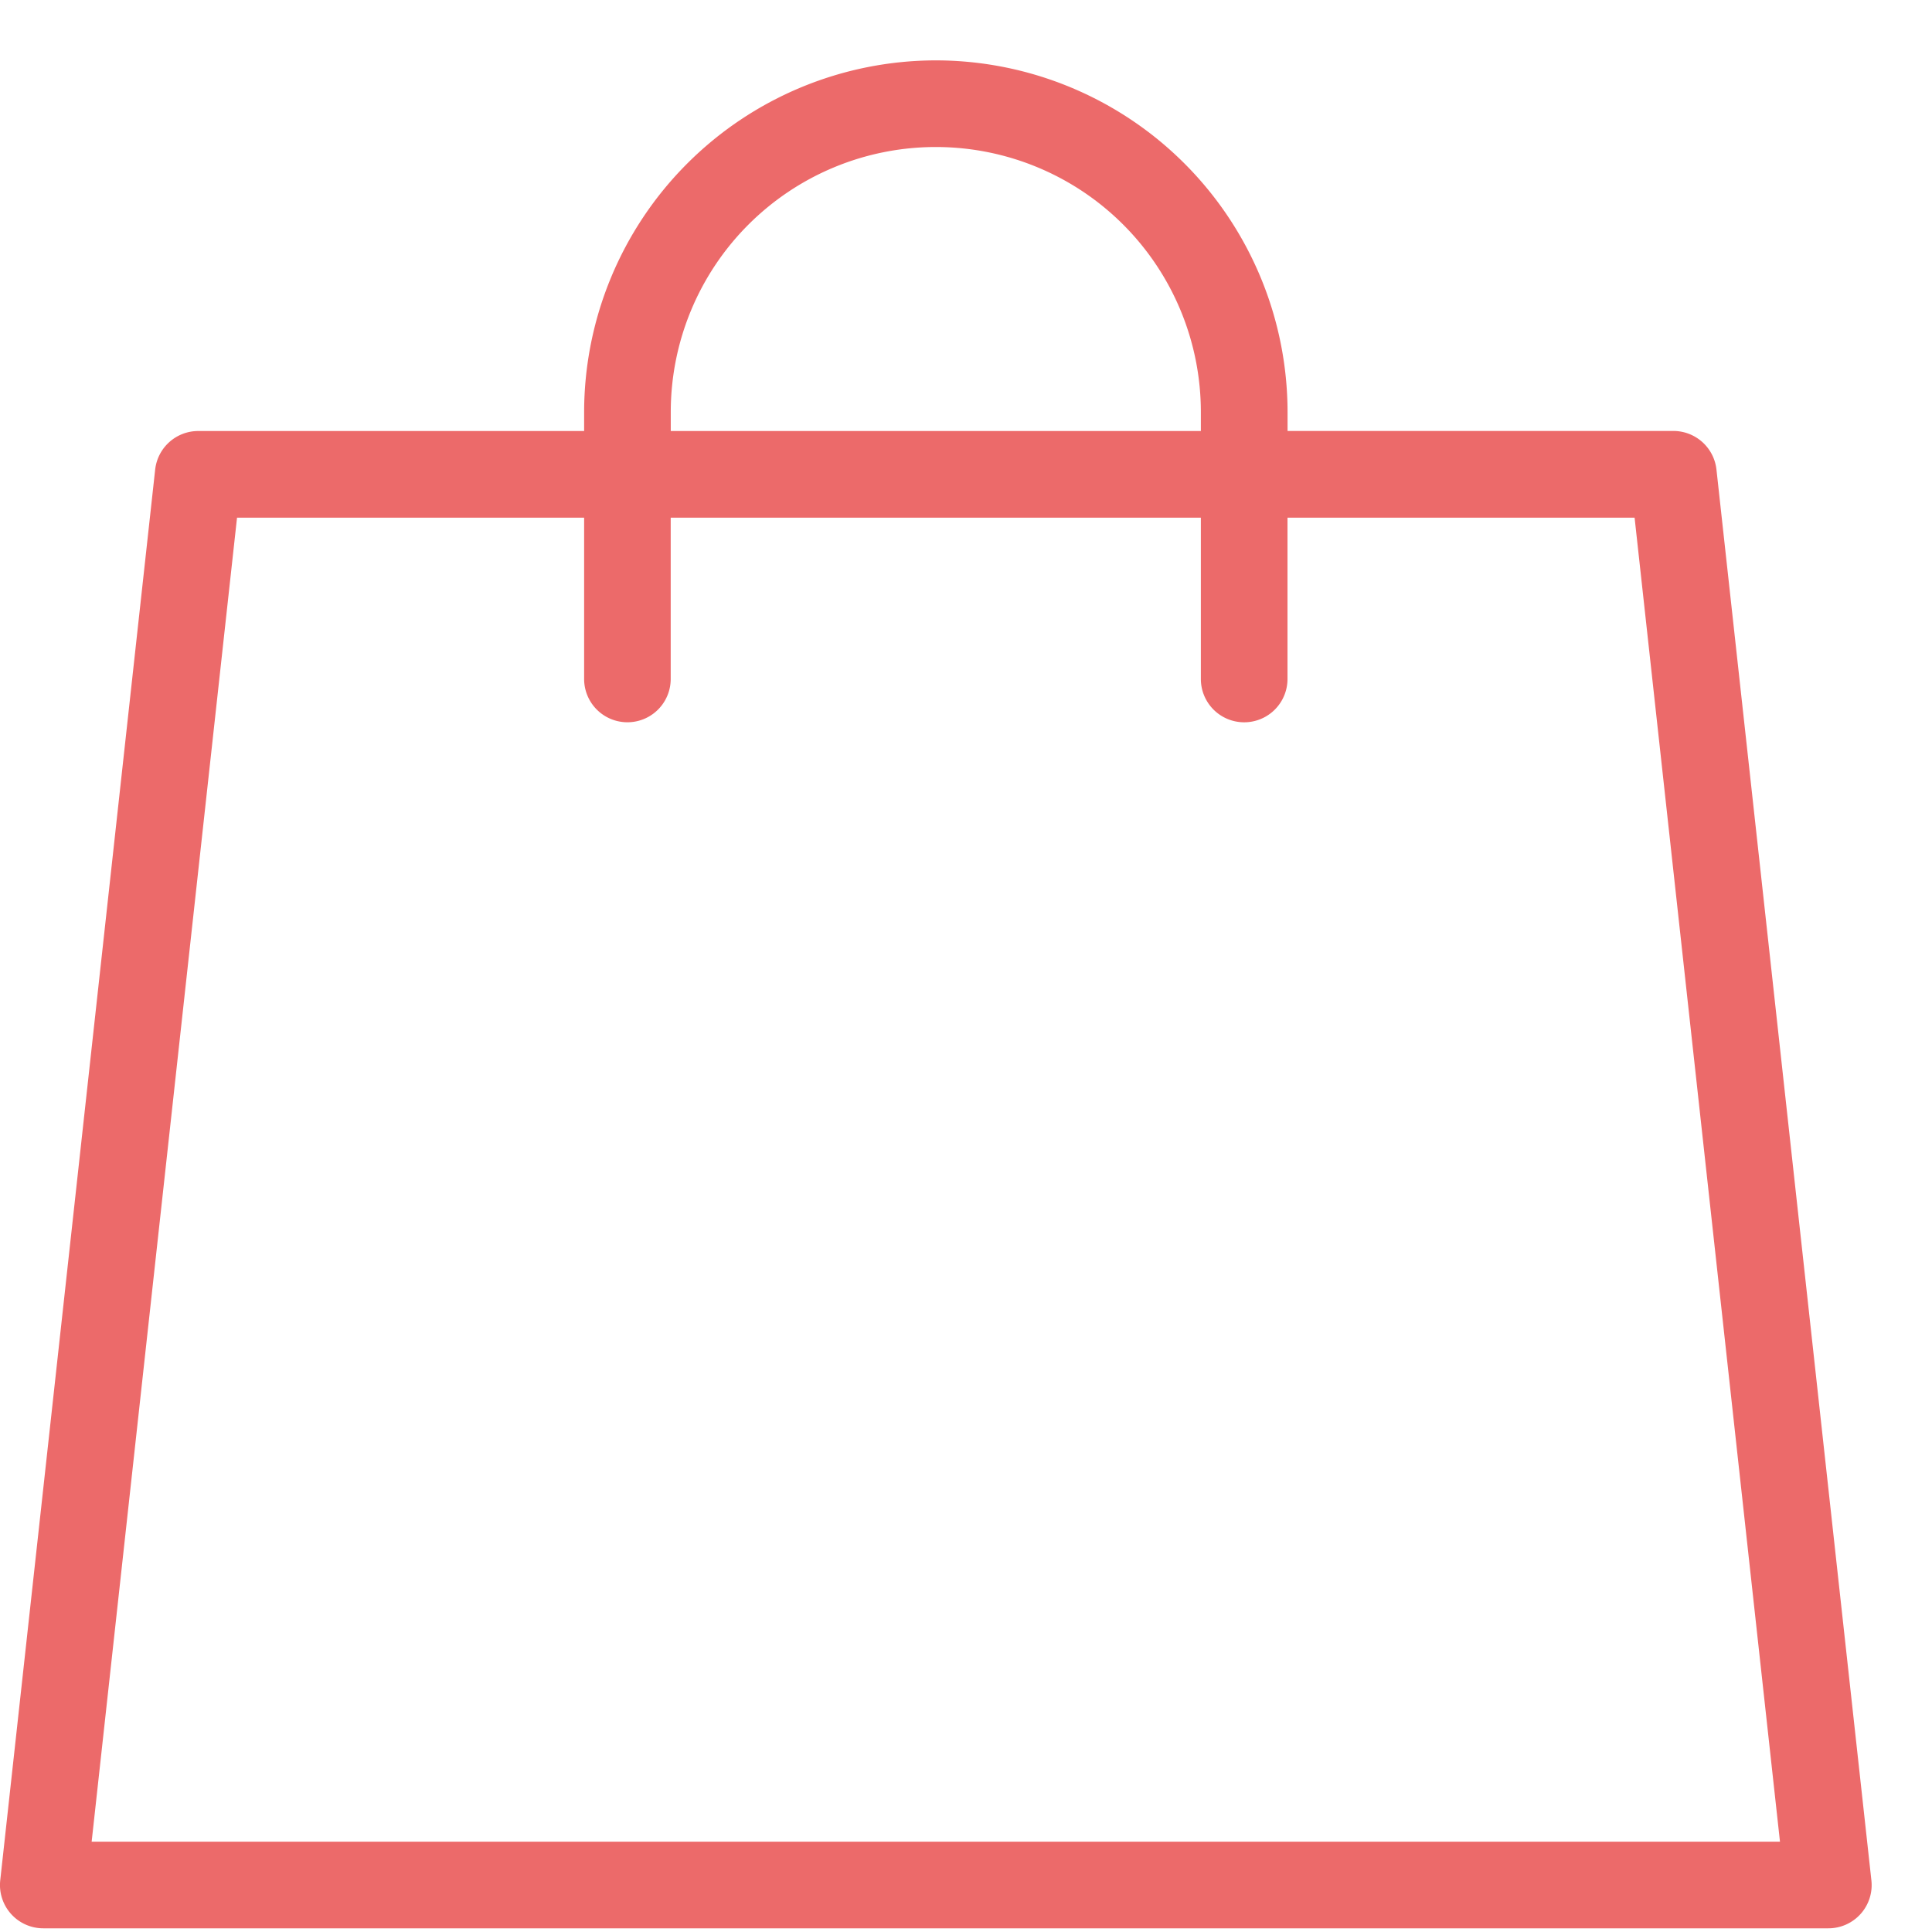 <svg width="32" height="32" fill="none" xmlns="http://www.w3.org/2000/svg"><path d="M15.5 1a5.832 5.832 0 0 0-5.825 5.825v.314H3.283a.718.718 0 0 0-.713.639L.004 31.143a.717.717 0 0 0 .713.796h29.566a.716.716 0 0 0 .713-.796L28.43 7.778a.718.718 0 0 0-.713-.64h-6.391v-.313A5.831 5.831 0 0 0 15.5 1Zm-4.39 5.825a4.39 4.39 0 1 1 8.78 0v.314h-8.78v-.314Zm15.964 1.749 2.408 21.93H1.518l2.408-21.93h5.749v2.672a.717.717 0 1 0 1.434 0V8.574h8.781v2.672a.717.717 0 1 0 1.435 0V8.574h5.749Z" fill="#EC6A6A"/></svg>